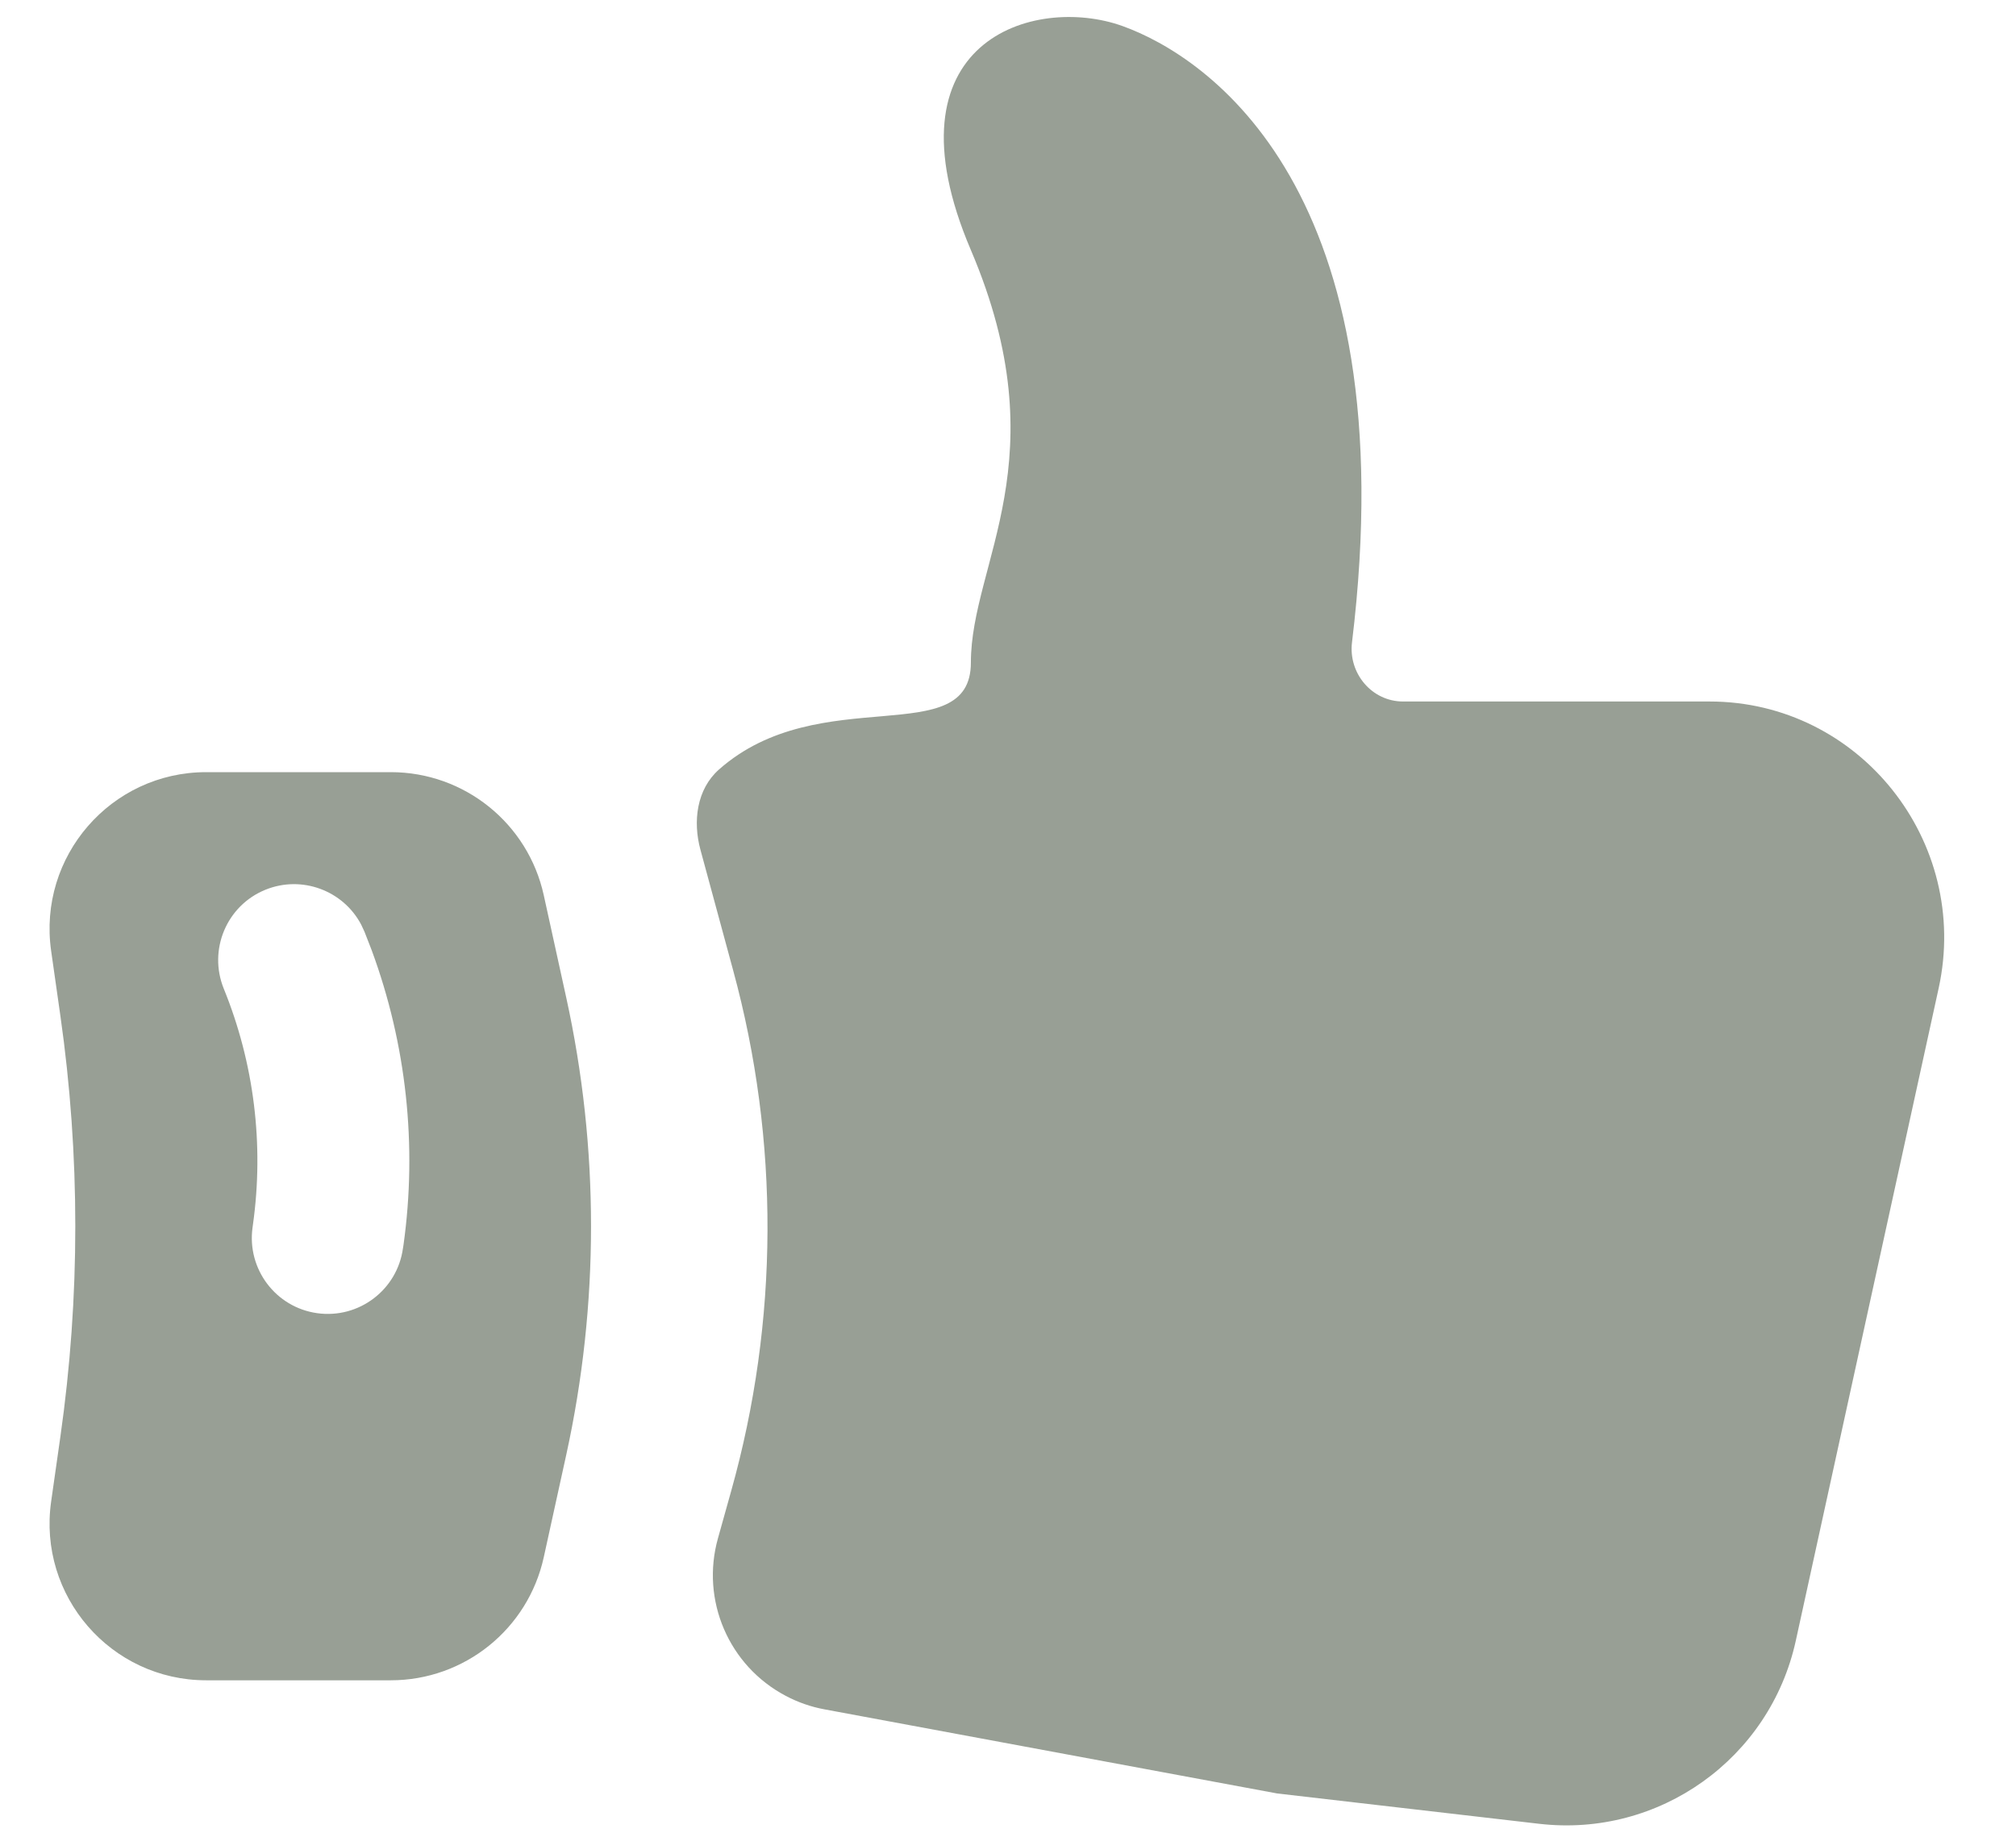 <?xml version="1.0" encoding="UTF-8"?> <svg xmlns="http://www.w3.org/2000/svg" width="22" height="20" viewBox="0 0 22 20" fill="none"><path d="M10.595 7.229C10.595 8.21 8.948 7.421 7.845 8.398C7.603 8.613 7.559 8.962 7.644 9.274L8.001 10.59C8.508 12.451 8.5 14.414 7.979 16.271L7.835 16.786C7.645 17.462 7.953 18.179 8.575 18.506C8.707 18.576 8.85 18.626 8.997 18.653L13.938 19.571L16.797 19.902C18.105 20.054 19.315 19.191 19.597 17.904L20.471 13.912L21.156 10.784C21.506 9.185 20.293 7.655 18.656 7.655L15.311 7.655C14.971 7.655 14.713 7.348 14.754 7.01C15.355 2.069 13.176 0.617 12.249 0.284C11.284 -0.062 9.621 0.446 10.595 2.729C11.568 5.012 10.595 6.142 10.595 7.229Z" fill="#989F95"></path><path d="M4.265 8.426C5.068 8.426 5.762 8.985 5.934 9.769L6.179 10.885C6.54 12.529 6.54 14.232 6.179 15.877L5.934 16.993C5.762 17.777 5.068 18.336 4.265 18.336H2.25C1.21 18.336 0.412 17.415 0.558 16.386L0.659 15.677C0.876 14.154 0.876 12.608 0.659 11.085L0.558 10.376C0.412 9.347 1.21 8.426 2.25 8.426H4.265ZM3.941 10.089C3.745 9.718 3.295 9.548 2.897 9.709C2.473 9.881 2.27 10.365 2.442 10.789C2.773 11.602 2.882 12.489 2.761 13.358L2.756 13.395C2.693 13.848 3.009 14.267 3.462 14.33C3.915 14.393 4.334 14.077 4.397 13.624L4.403 13.587C4.555 12.501 4.435 11.396 4.056 10.369L3.977 10.166L3.941 10.089Z" fill="#989F95"></path></svg> 